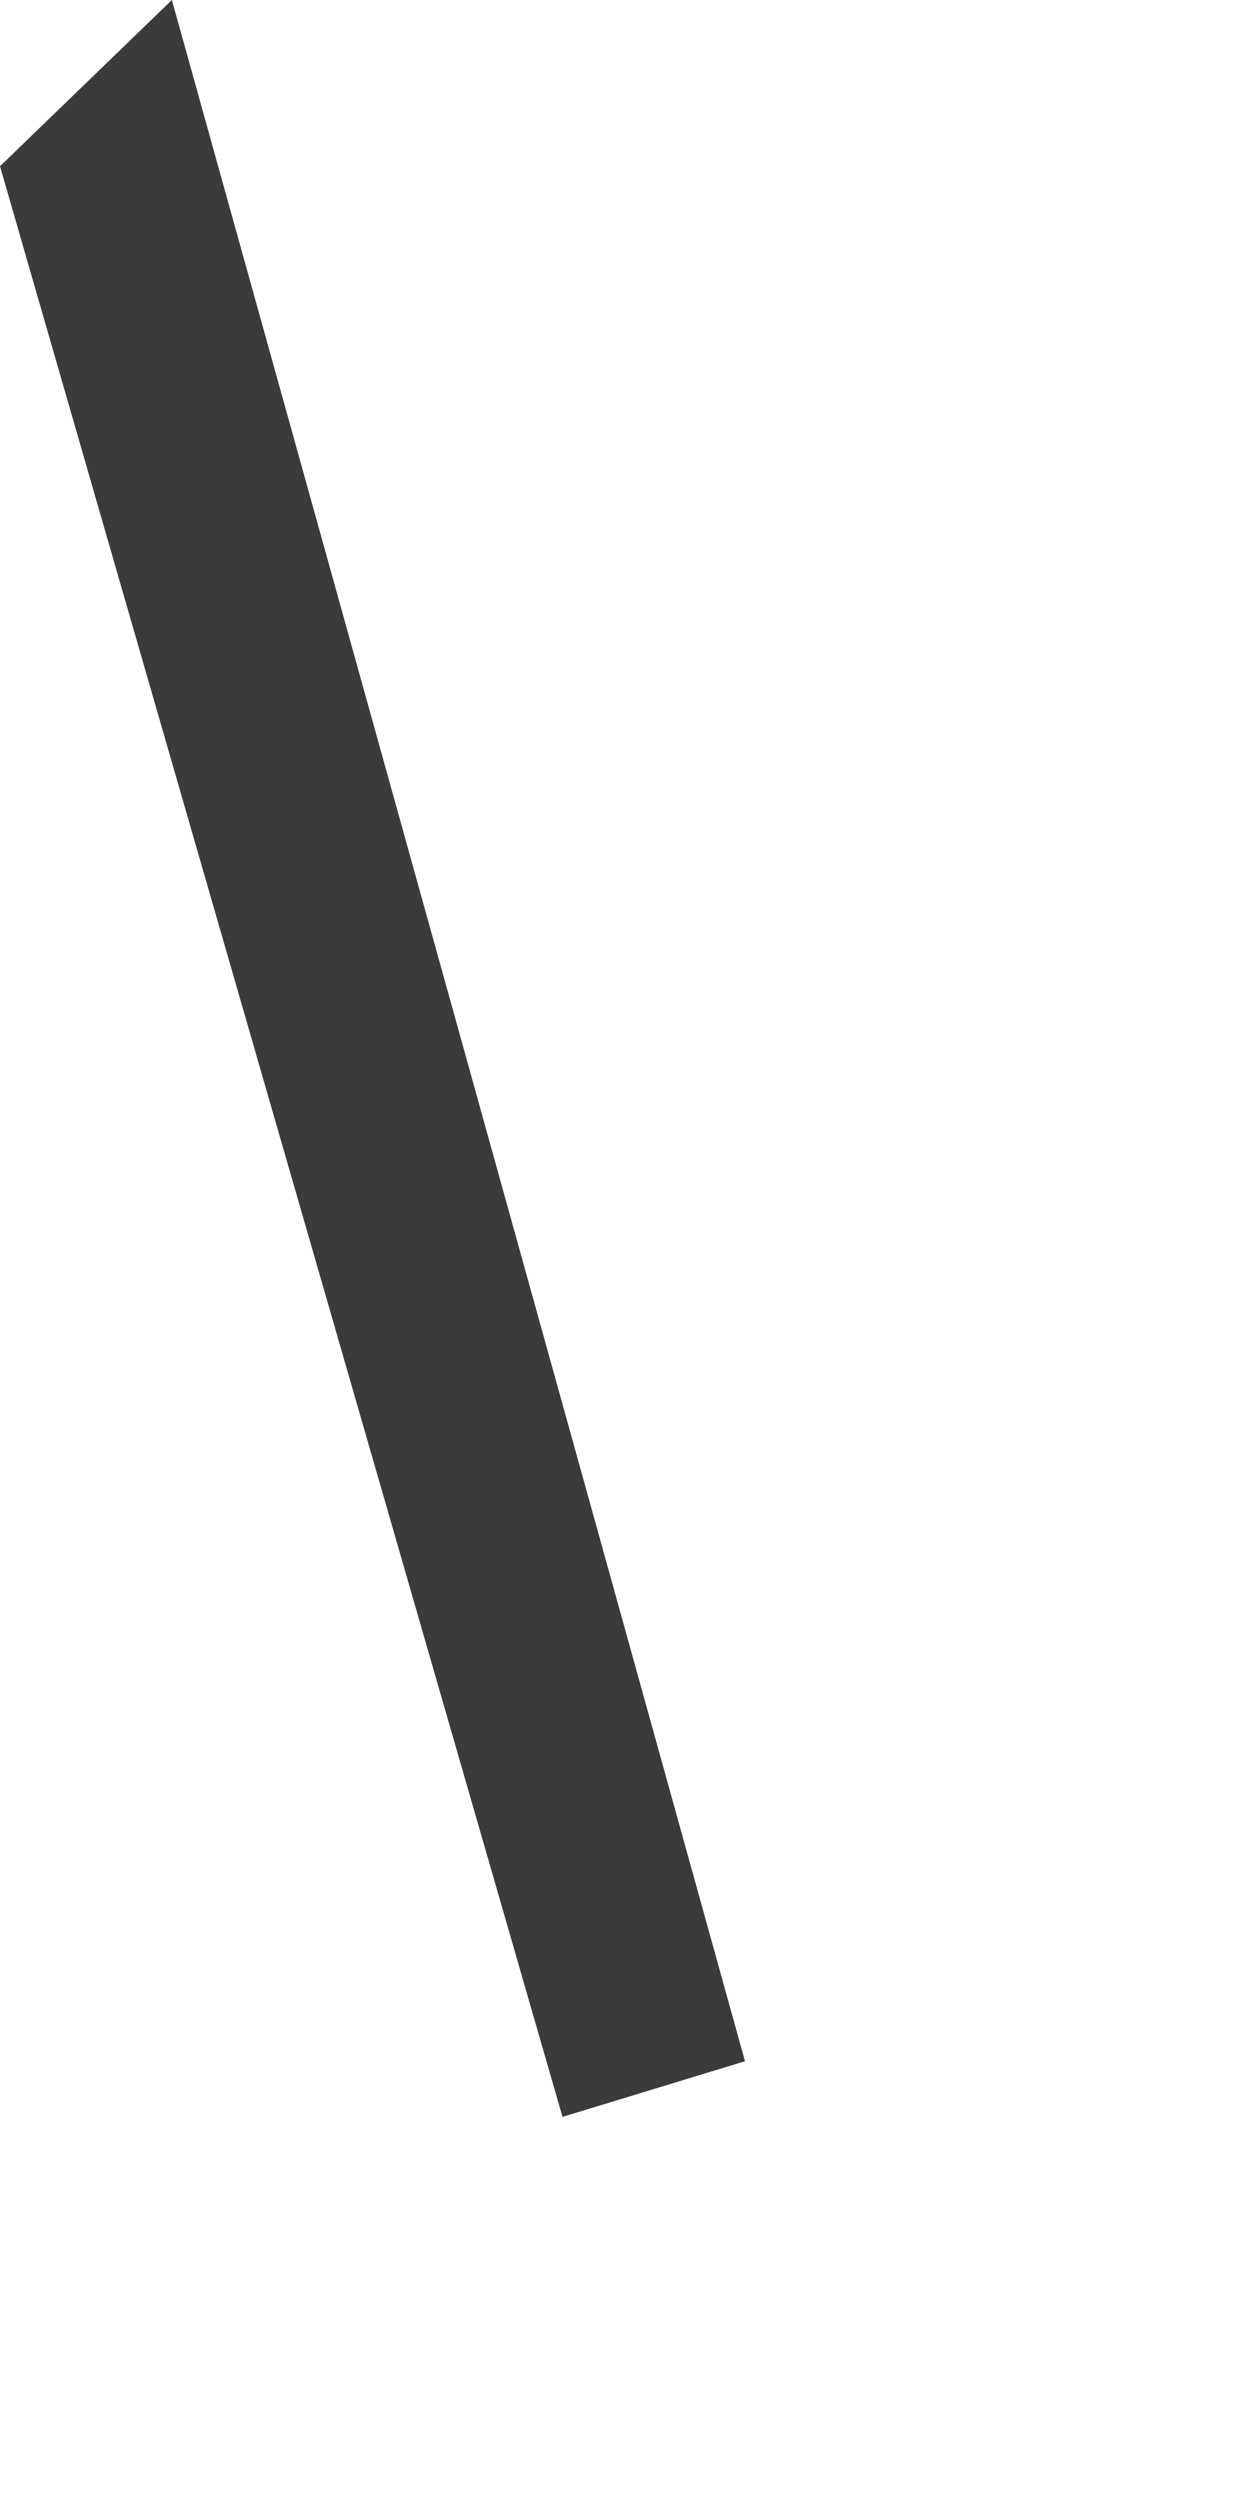 <?xml version="1.0" encoding="utf-8"?>
<svg xmlns="http://www.w3.org/2000/svg" fill="none" height="100%" overflow="visible" preserveAspectRatio="none" style="display: block;" viewBox="0 0 2 4" width="100%">
<path d="M0 0.266L0.275 0C0.581 1.099 0.887 2.199 1.192 3.298L0.9 3.387L0 0.266H0Z" fill="#3B3B3B" id="Path 745"/>
</svg>